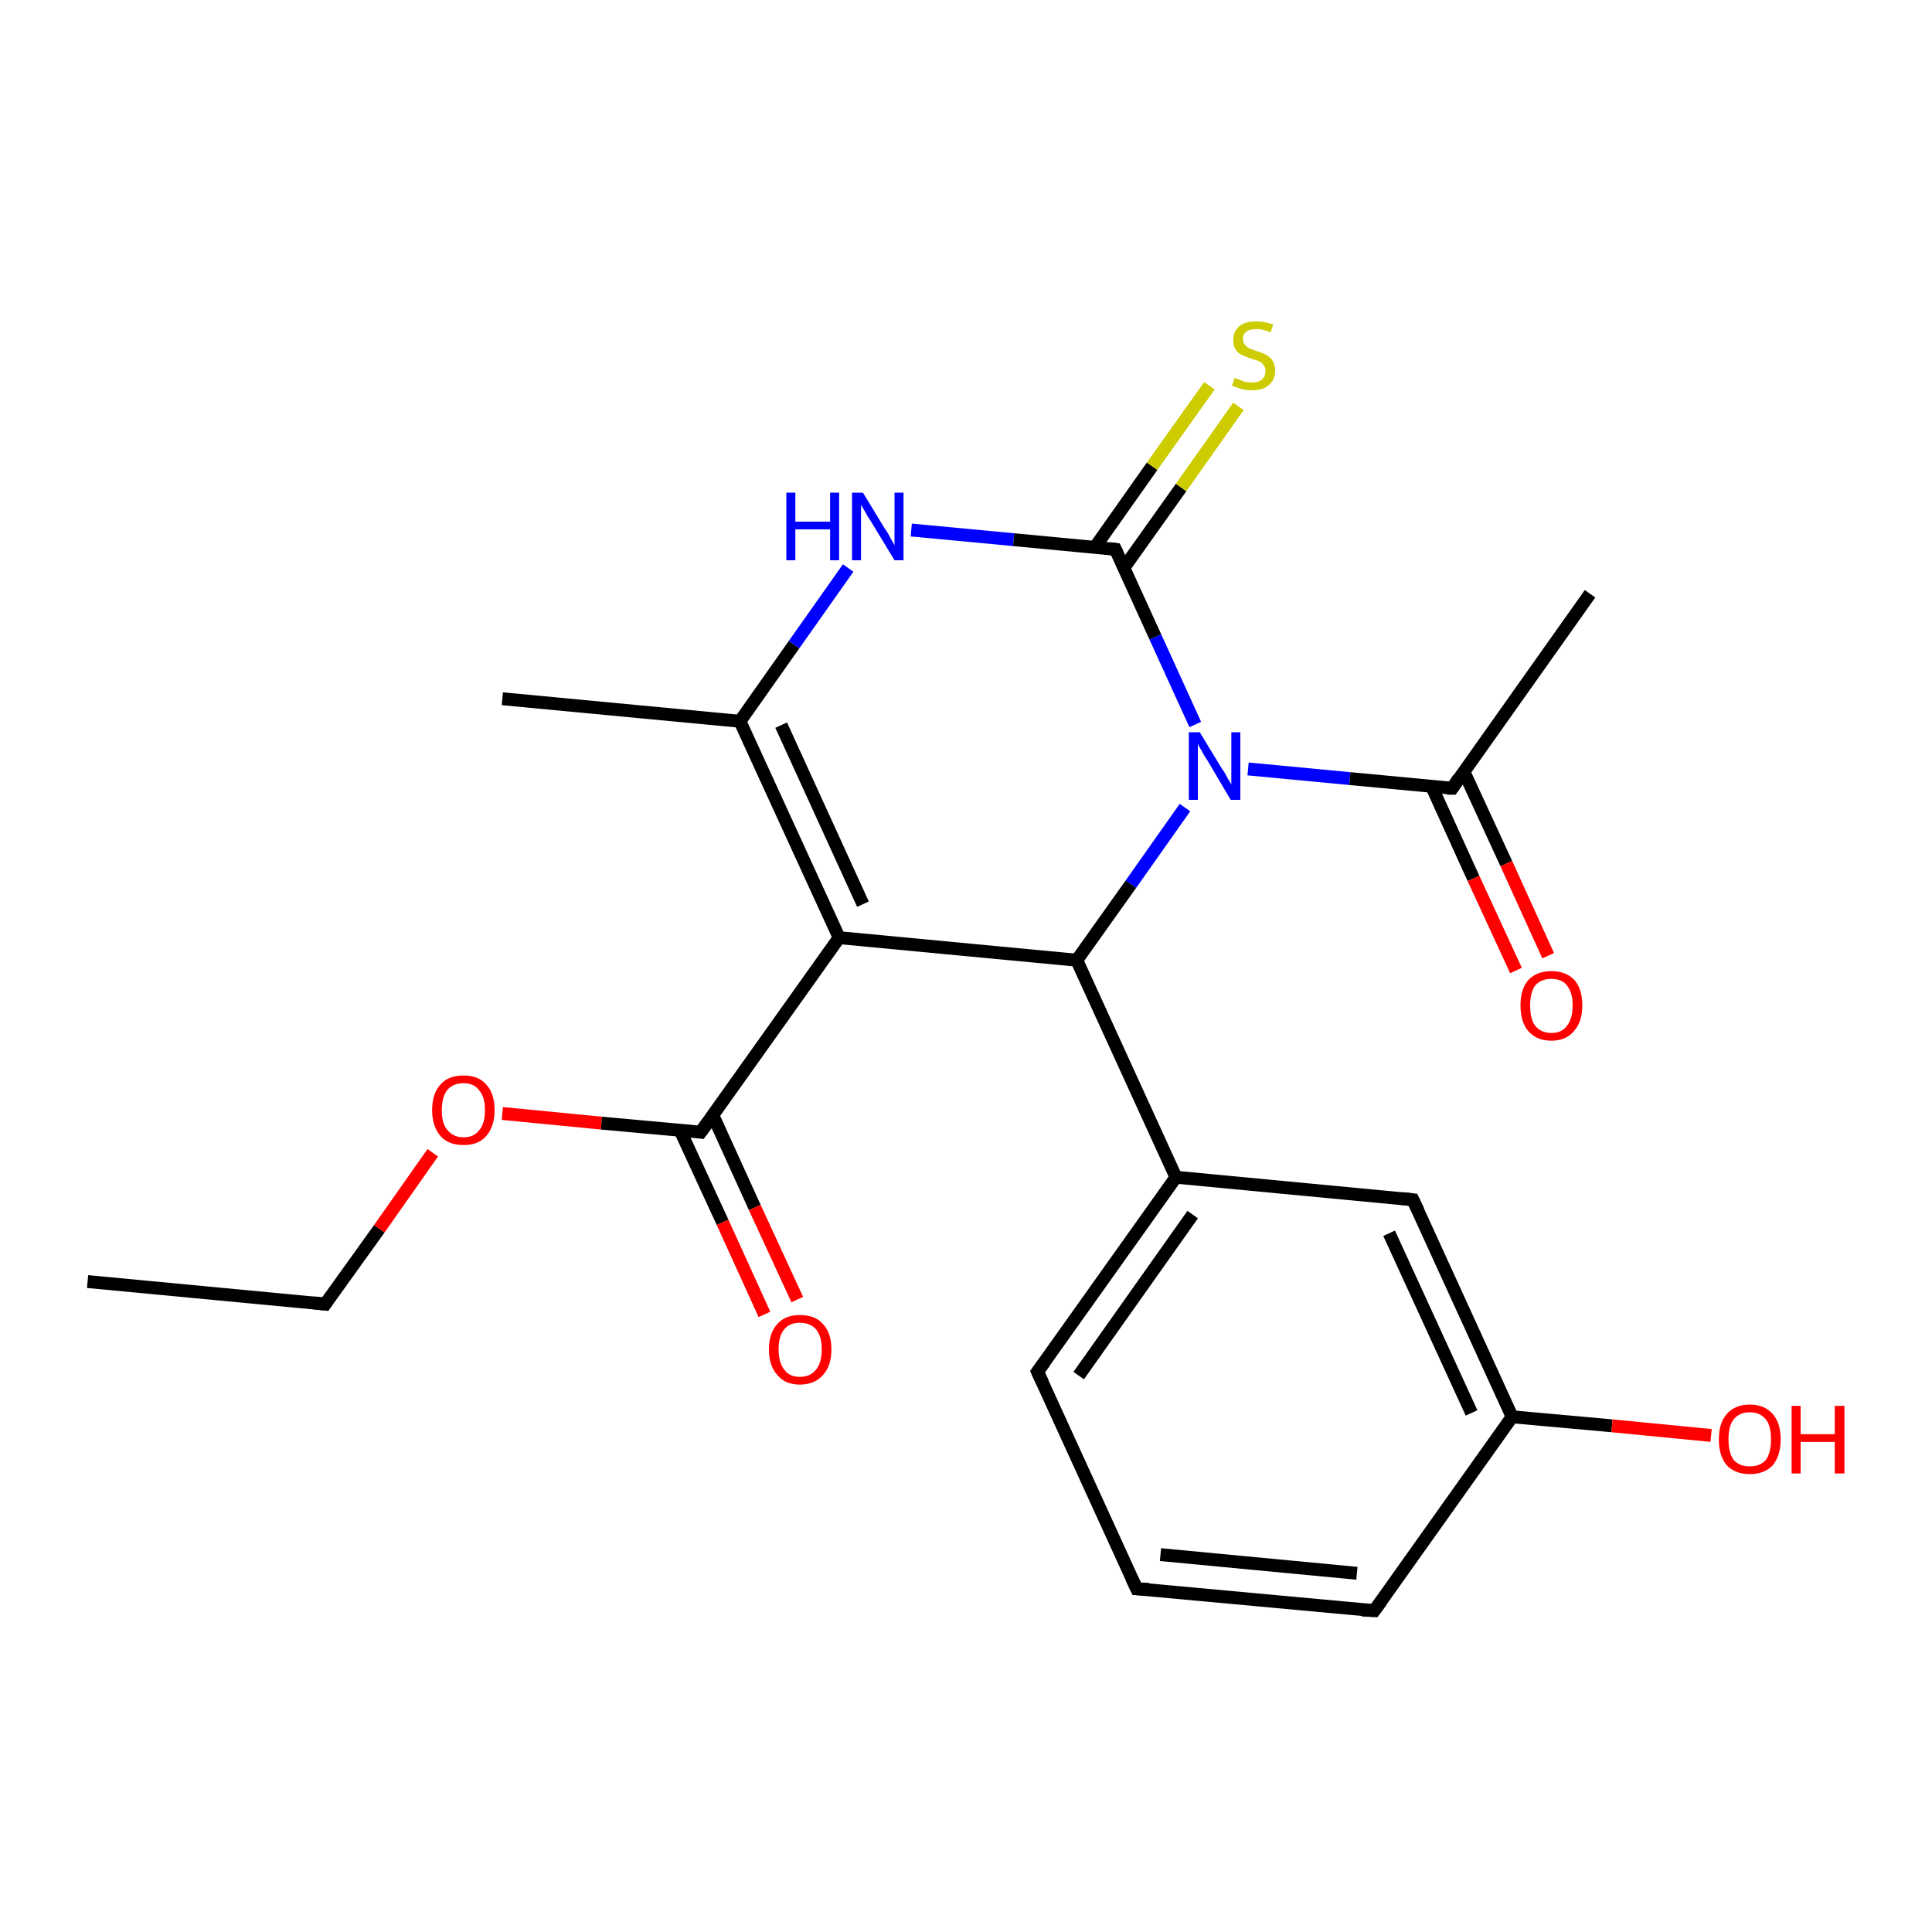 <?xml version='1.0' encoding='iso-8859-1'?>
<svg version='1.1' baseProfile='full'
              xmlns='http://www.w3.org/2000/svg'
                      xmlns:rdkit='http://www.rdkit.org/xml'
                      xmlns:xlink='http://www.w3.org/1999/xlink'
                  xml:space='preserve'
width='300px' height='300px' viewBox='0 0 300 300'>
<!-- END OF HEADER -->
<rect style='opacity:1.0;fill:#FFFFFF;stroke:none' width='300.0' height='300.0' x='0.0' y='0.0'> </rect>
<path class='bond-0 atom-0 atom-1' d='M 13.6,199.0 L 50.5,202.5' style='fill:none;fill-rule:evenodd;stroke:#000000;stroke-width:2.0px;stroke-linecap:butt;stroke-linejoin:miter;stroke-opacity:1' />
<path class='bond-1 atom-1 atom-2' d='M 50.5,202.5 L 58.9,190.8' style='fill:none;fill-rule:evenodd;stroke:#000000;stroke-width:2.0px;stroke-linecap:butt;stroke-linejoin:miter;stroke-opacity:1' />
<path class='bond-1 atom-1 atom-2' d='M 58.9,190.8 L 67.2,179.0' style='fill:none;fill-rule:evenodd;stroke:#FF0000;stroke-width:2.0px;stroke-linecap:butt;stroke-linejoin:miter;stroke-opacity:1' />
<path class='bond-2 atom-2 atom-3' d='M 78.0,172.9 L 93.4,174.4' style='fill:none;fill-rule:evenodd;stroke:#FF0000;stroke-width:2.0px;stroke-linecap:butt;stroke-linejoin:miter;stroke-opacity:1' />
<path class='bond-2 atom-2 atom-3' d='M 93.4,174.4 L 108.8,175.8' style='fill:none;fill-rule:evenodd;stroke:#000000;stroke-width:2.0px;stroke-linecap:butt;stroke-linejoin:miter;stroke-opacity:1' />
<path class='bond-3 atom-3 atom-4' d='M 105.6,175.5 L 112.2,189.8' style='fill:none;fill-rule:evenodd;stroke:#000000;stroke-width:2.0px;stroke-linecap:butt;stroke-linejoin:miter;stroke-opacity:1' />
<path class='bond-3 atom-3 atom-4' d='M 112.2,189.8 L 118.7,204.1' style='fill:none;fill-rule:evenodd;stroke:#FF0000;stroke-width:2.0px;stroke-linecap:butt;stroke-linejoin:miter;stroke-opacity:1' />
<path class='bond-3 atom-3 atom-4' d='M 110.7,173.2 L 117.2,187.5' style='fill:none;fill-rule:evenodd;stroke:#000000;stroke-width:2.0px;stroke-linecap:butt;stroke-linejoin:miter;stroke-opacity:1' />
<path class='bond-3 atom-3 atom-4' d='M 117.2,187.5 L 123.8,201.8' style='fill:none;fill-rule:evenodd;stroke:#FF0000;stroke-width:2.0px;stroke-linecap:butt;stroke-linejoin:miter;stroke-opacity:1' />
<path class='bond-4 atom-3 atom-5' d='M 108.8,175.8 L 130.3,145.6' style='fill:none;fill-rule:evenodd;stroke:#000000;stroke-width:2.0px;stroke-linecap:butt;stroke-linejoin:miter;stroke-opacity:1' />
<path class='bond-5 atom-5 atom-6' d='M 130.3,145.6 L 114.9,112.0' style='fill:none;fill-rule:evenodd;stroke:#000000;stroke-width:2.0px;stroke-linecap:butt;stroke-linejoin:miter;stroke-opacity:1' />
<path class='bond-5 atom-5 atom-6' d='M 134.0,140.4 L 121.3,112.6' style='fill:none;fill-rule:evenodd;stroke:#000000;stroke-width:2.0px;stroke-linecap:butt;stroke-linejoin:miter;stroke-opacity:1' />
<path class='bond-6 atom-6 atom-7' d='M 114.9,112.0 L 78.0,108.5' style='fill:none;fill-rule:evenodd;stroke:#000000;stroke-width:2.0px;stroke-linecap:butt;stroke-linejoin:miter;stroke-opacity:1' />
<path class='bond-7 atom-6 atom-8' d='M 114.9,112.0 L 123.3,100.1' style='fill:none;fill-rule:evenodd;stroke:#000000;stroke-width:2.0px;stroke-linecap:butt;stroke-linejoin:miter;stroke-opacity:1' />
<path class='bond-7 atom-6 atom-8' d='M 123.3,100.1 L 131.7,88.2' style='fill:none;fill-rule:evenodd;stroke:#0000FF;stroke-width:2.0px;stroke-linecap:butt;stroke-linejoin:miter;stroke-opacity:1' />
<path class='bond-8 atom-8 atom-9' d='M 141.5,82.3 L 157.4,83.8' style='fill:none;fill-rule:evenodd;stroke:#0000FF;stroke-width:2.0px;stroke-linecap:butt;stroke-linejoin:miter;stroke-opacity:1' />
<path class='bond-8 atom-8 atom-9' d='M 157.4,83.8 L 173.2,85.3' style='fill:none;fill-rule:evenodd;stroke:#000000;stroke-width:2.0px;stroke-linecap:butt;stroke-linejoin:miter;stroke-opacity:1' />
<path class='bond-9 atom-9 atom-10' d='M 174.5,88.2 L 183.4,75.7' style='fill:none;fill-rule:evenodd;stroke:#000000;stroke-width:2.0px;stroke-linecap:butt;stroke-linejoin:miter;stroke-opacity:1' />
<path class='bond-9 atom-9 atom-10' d='M 183.4,75.7 L 192.3,63.1' style='fill:none;fill-rule:evenodd;stroke:#CCCC00;stroke-width:2.0px;stroke-linecap:butt;stroke-linejoin:miter;stroke-opacity:1' />
<path class='bond-9 atom-9 atom-10' d='M 170.0,85.0 L 178.9,72.4' style='fill:none;fill-rule:evenodd;stroke:#000000;stroke-width:2.0px;stroke-linecap:butt;stroke-linejoin:miter;stroke-opacity:1' />
<path class='bond-9 atom-9 atom-10' d='M 178.9,72.4 L 187.8,59.9' style='fill:none;fill-rule:evenodd;stroke:#CCCC00;stroke-width:2.0px;stroke-linecap:butt;stroke-linejoin:miter;stroke-opacity:1' />
<path class='bond-10 atom-9 atom-11' d='M 173.2,85.3 L 179.4,98.9' style='fill:none;fill-rule:evenodd;stroke:#000000;stroke-width:2.0px;stroke-linecap:butt;stroke-linejoin:miter;stroke-opacity:1' />
<path class='bond-10 atom-9 atom-11' d='M 179.4,98.9 L 185.6,112.5' style='fill:none;fill-rule:evenodd;stroke:#0000FF;stroke-width:2.0px;stroke-linecap:butt;stroke-linejoin:miter;stroke-opacity:1' />
<path class='bond-11 atom-11 atom-12' d='M 184.0,125.4 L 175.6,137.3' style='fill:none;fill-rule:evenodd;stroke:#0000FF;stroke-width:2.0px;stroke-linecap:butt;stroke-linejoin:miter;stroke-opacity:1' />
<path class='bond-11 atom-11 atom-12' d='M 175.6,137.3 L 167.2,149.1' style='fill:none;fill-rule:evenodd;stroke:#000000;stroke-width:2.0px;stroke-linecap:butt;stroke-linejoin:miter;stroke-opacity:1' />
<path class='bond-12 atom-12 atom-13' d='M 167.2,149.1 L 182.6,182.8' style='fill:none;fill-rule:evenodd;stroke:#000000;stroke-width:2.0px;stroke-linecap:butt;stroke-linejoin:miter;stroke-opacity:1' />
<path class='bond-13 atom-13 atom-14' d='M 182.6,182.8 L 161.1,213.0' style='fill:none;fill-rule:evenodd;stroke:#000000;stroke-width:2.0px;stroke-linecap:butt;stroke-linejoin:miter;stroke-opacity:1' />
<path class='bond-13 atom-13 atom-14' d='M 185.2,188.6 L 167.5,213.6' style='fill:none;fill-rule:evenodd;stroke:#000000;stroke-width:2.0px;stroke-linecap:butt;stroke-linejoin:miter;stroke-opacity:1' />
<path class='bond-14 atom-14 atom-15' d='M 161.1,213.0 L 176.5,246.7' style='fill:none;fill-rule:evenodd;stroke:#000000;stroke-width:2.0px;stroke-linecap:butt;stroke-linejoin:miter;stroke-opacity:1' />
<path class='bond-15 atom-15 atom-16' d='M 176.5,246.7 L 213.4,250.1' style='fill:none;fill-rule:evenodd;stroke:#000000;stroke-width:2.0px;stroke-linecap:butt;stroke-linejoin:miter;stroke-opacity:1' />
<path class='bond-15 atom-15 atom-16' d='M 180.2,241.4 L 210.7,244.3' style='fill:none;fill-rule:evenodd;stroke:#000000;stroke-width:2.0px;stroke-linecap:butt;stroke-linejoin:miter;stroke-opacity:1' />
<path class='bond-16 atom-16 atom-17' d='M 213.4,250.1 L 234.8,220.0' style='fill:none;fill-rule:evenodd;stroke:#000000;stroke-width:2.0px;stroke-linecap:butt;stroke-linejoin:miter;stroke-opacity:1' />
<path class='bond-17 atom-17 atom-18' d='M 234.8,220.0 L 250.3,221.4' style='fill:none;fill-rule:evenodd;stroke:#000000;stroke-width:2.0px;stroke-linecap:butt;stroke-linejoin:miter;stroke-opacity:1' />
<path class='bond-17 atom-17 atom-18' d='M 250.3,221.4 L 265.7,222.9' style='fill:none;fill-rule:evenodd;stroke:#FF0000;stroke-width:2.0px;stroke-linecap:butt;stroke-linejoin:miter;stroke-opacity:1' />
<path class='bond-18 atom-17 atom-19' d='M 234.8,220.0 L 219.4,186.3' style='fill:none;fill-rule:evenodd;stroke:#000000;stroke-width:2.0px;stroke-linecap:butt;stroke-linejoin:miter;stroke-opacity:1' />
<path class='bond-18 atom-17 atom-19' d='M 228.5,219.4 L 215.7,191.5' style='fill:none;fill-rule:evenodd;stroke:#000000;stroke-width:2.0px;stroke-linecap:butt;stroke-linejoin:miter;stroke-opacity:1' />
<path class='bond-19 atom-11 atom-20' d='M 193.8,119.4 L 209.6,120.9' style='fill:none;fill-rule:evenodd;stroke:#0000FF;stroke-width:2.0px;stroke-linecap:butt;stroke-linejoin:miter;stroke-opacity:1' />
<path class='bond-19 atom-11 atom-20' d='M 209.6,120.9 L 225.5,122.4' style='fill:none;fill-rule:evenodd;stroke:#000000;stroke-width:2.0px;stroke-linecap:butt;stroke-linejoin:miter;stroke-opacity:1' />
<path class='bond-20 atom-20 atom-21' d='M 225.5,122.4 L 246.9,92.2' style='fill:none;fill-rule:evenodd;stroke:#000000;stroke-width:2.0px;stroke-linecap:butt;stroke-linejoin:miter;stroke-opacity:1' />
<path class='bond-21 atom-20 atom-22' d='M 222.3,122.1 L 228.8,136.4' style='fill:none;fill-rule:evenodd;stroke:#000000;stroke-width:2.0px;stroke-linecap:butt;stroke-linejoin:miter;stroke-opacity:1' />
<path class='bond-21 atom-20 atom-22' d='M 228.8,136.4 L 235.4,150.7' style='fill:none;fill-rule:evenodd;stroke:#FF0000;stroke-width:2.0px;stroke-linecap:butt;stroke-linejoin:miter;stroke-opacity:1' />
<path class='bond-21 atom-20 atom-22' d='M 227.3,119.8 L 233.9,134.1' style='fill:none;fill-rule:evenodd;stroke:#000000;stroke-width:2.0px;stroke-linecap:butt;stroke-linejoin:miter;stroke-opacity:1' />
<path class='bond-21 atom-20 atom-22' d='M 233.9,134.1 L 240.4,148.4' style='fill:none;fill-rule:evenodd;stroke:#FF0000;stroke-width:2.0px;stroke-linecap:butt;stroke-linejoin:miter;stroke-opacity:1' />
<path class='bond-22 atom-12 atom-5' d='M 167.2,149.1 L 130.3,145.6' style='fill:none;fill-rule:evenodd;stroke:#000000;stroke-width:2.0px;stroke-linecap:butt;stroke-linejoin:miter;stroke-opacity:1' />
<path class='bond-23 atom-19 atom-13' d='M 219.4,186.3 L 182.6,182.8' style='fill:none;fill-rule:evenodd;stroke:#000000;stroke-width:2.0px;stroke-linecap:butt;stroke-linejoin:miter;stroke-opacity:1' />
<path d='M 48.7,202.3 L 50.5,202.5 L 50.9,201.9' style='fill:none;stroke:#000000;stroke-width:2.0px;stroke-linecap:butt;stroke-linejoin:miter;stroke-opacity:1;' />
<path d='M 108.1,175.7 L 108.8,175.8 L 109.9,174.3' style='fill:none;stroke:#000000;stroke-width:2.0px;stroke-linecap:butt;stroke-linejoin:miter;stroke-opacity:1;' />
<path d='M 172.4,85.2 L 173.2,85.3 L 173.5,85.9' style='fill:none;stroke:#000000;stroke-width:2.0px;stroke-linecap:butt;stroke-linejoin:miter;stroke-opacity:1;' />
<path d='M 162.2,211.5 L 161.1,213.0 L 161.9,214.7' style='fill:none;stroke:#000000;stroke-width:2.0px;stroke-linecap:butt;stroke-linejoin:miter;stroke-opacity:1;' />
<path d='M 175.7,245.0 L 176.5,246.7 L 178.4,246.8' style='fill:none;stroke:#000000;stroke-width:2.0px;stroke-linecap:butt;stroke-linejoin:miter;stroke-opacity:1;' />
<path d='M 211.5,250.0 L 213.4,250.1 L 214.5,248.6' style='fill:none;stroke:#000000;stroke-width:2.0px;stroke-linecap:butt;stroke-linejoin:miter;stroke-opacity:1;' />
<path d='M 220.2,188.0 L 219.4,186.3 L 217.6,186.1' style='fill:none;stroke:#000000;stroke-width:2.0px;stroke-linecap:butt;stroke-linejoin:miter;stroke-opacity:1;' />
<path d='M 224.7,122.4 L 225.5,122.4 L 226.5,120.9' style='fill:none;stroke:#000000;stroke-width:2.0px;stroke-linecap:butt;stroke-linejoin:miter;stroke-opacity:1;' />
<path class='atom-2' d='M 67.1 172.4
Q 67.1 169.8, 68.4 168.4
Q 69.6 167.0, 72.0 167.0
Q 74.3 167.0, 75.5 168.4
Q 76.8 169.8, 76.8 172.4
Q 76.8 174.9, 75.5 176.4
Q 74.3 177.8, 72.0 177.8
Q 69.6 177.8, 68.4 176.4
Q 67.1 174.9, 67.1 172.4
M 72.0 176.6
Q 73.6 176.6, 74.4 175.5
Q 75.3 174.5, 75.3 172.4
Q 75.3 170.3, 74.4 169.3
Q 73.6 168.2, 72.0 168.2
Q 70.4 168.2, 69.5 169.2
Q 68.6 170.3, 68.6 172.4
Q 68.6 174.5, 69.5 175.5
Q 70.4 176.6, 72.0 176.6
' fill='#FF0000'/>
<path class='atom-4' d='M 119.4 209.5
Q 119.4 207.0, 120.7 205.6
Q 121.9 204.2, 124.2 204.2
Q 126.6 204.2, 127.8 205.6
Q 129.1 207.0, 129.1 209.5
Q 129.1 212.1, 127.8 213.5
Q 126.5 215.0, 124.2 215.0
Q 121.9 215.0, 120.7 213.5
Q 119.4 212.1, 119.4 209.5
M 124.2 213.8
Q 125.8 213.8, 126.7 212.7
Q 127.6 211.6, 127.6 209.5
Q 127.6 207.5, 126.7 206.4
Q 125.8 205.4, 124.2 205.4
Q 122.6 205.4, 121.8 206.4
Q 120.9 207.4, 120.9 209.5
Q 120.9 211.6, 121.8 212.7
Q 122.6 213.8, 124.2 213.8
' fill='#FF0000'/>
<path class='atom-8' d='M 122.1 76.5
L 123.5 76.5
L 123.5 81.0
L 128.9 81.0
L 128.9 76.5
L 130.3 76.5
L 130.3 87.0
L 128.9 87.0
L 128.9 82.2
L 123.5 82.2
L 123.5 87.0
L 122.1 87.0
L 122.1 76.5
' fill='#0000FF'/>
<path class='atom-8' d='M 134.0 76.5
L 137.4 82.1
Q 137.8 82.6, 138.3 83.6
Q 138.9 84.6, 138.9 84.7
L 138.9 76.5
L 140.3 76.5
L 140.3 87.0
L 138.9 87.0
L 135.2 80.9
Q 134.7 80.2, 134.3 79.4
Q 133.8 78.6, 133.7 78.4
L 133.7 87.0
L 132.3 87.0
L 132.3 76.5
L 134.0 76.5
' fill='#0000FF'/>
<path class='atom-10' d='M 191.7 58.7
Q 191.8 58.7, 192.3 58.9
Q 192.8 59.1, 193.3 59.3
Q 193.9 59.4, 194.4 59.4
Q 195.4 59.4, 196.0 58.9
Q 196.5 58.4, 196.5 57.6
Q 196.5 57.0, 196.2 56.7
Q 196.0 56.3, 195.5 56.1
Q 195.1 55.9, 194.3 55.7
Q 193.4 55.4, 192.8 55.1
Q 192.3 54.9, 191.9 54.3
Q 191.5 53.8, 191.5 52.8
Q 191.5 51.5, 192.4 50.7
Q 193.3 49.9, 195.1 49.9
Q 196.3 49.9, 197.7 50.4
L 197.3 51.6
Q 196.1 51.1, 195.1 51.1
Q 194.1 51.1, 193.5 51.5
Q 193.0 51.9, 193.0 52.6
Q 193.0 53.2, 193.3 53.5
Q 193.6 53.9, 194.0 54.1
Q 194.4 54.3, 195.1 54.5
Q 196.1 54.8, 196.6 55.1
Q 197.2 55.4, 197.6 56.0
Q 198.0 56.6, 198.0 57.6
Q 198.0 59.0, 197.0 59.8
Q 196.1 60.6, 194.5 60.6
Q 193.5 60.6, 192.8 60.4
Q 192.1 60.2, 191.3 59.9
L 191.7 58.7
' fill='#CCCC00'/>
<path class='atom-11' d='M 186.3 113.7
L 189.7 119.3
Q 190.1 119.8, 190.6 120.8
Q 191.2 121.8, 191.2 121.8
L 191.2 113.7
L 192.6 113.7
L 192.6 124.2
L 191.1 124.2
L 187.5 118.1
Q 187.0 117.4, 186.6 116.6
Q 186.1 115.8, 186.0 115.5
L 186.0 124.2
L 184.6 124.2
L 184.6 113.7
L 186.3 113.7
' fill='#0000FF'/>
<path class='atom-18' d='M 266.9 223.5
Q 266.9 221.0, 268.1 219.6
Q 269.4 218.1, 271.7 218.1
Q 274.0 218.1, 275.3 219.6
Q 276.5 221.0, 276.5 223.5
Q 276.5 226.0, 275.3 227.5
Q 274.0 228.9, 271.7 228.9
Q 269.4 228.9, 268.1 227.5
Q 266.9 226.0, 266.9 223.5
M 271.7 227.7
Q 273.3 227.7, 274.2 226.7
Q 275.0 225.6, 275.0 223.5
Q 275.0 221.4, 274.2 220.4
Q 273.3 219.3, 271.7 219.3
Q 270.1 219.3, 269.2 220.4
Q 268.4 221.4, 268.4 223.5
Q 268.4 225.6, 269.2 226.7
Q 270.1 227.7, 271.7 227.7
' fill='#FF0000'/>
<path class='atom-18' d='M 278.2 218.3
L 279.6 218.3
L 279.6 222.7
L 284.9 222.7
L 284.9 218.3
L 286.4 218.3
L 286.4 228.8
L 284.9 228.8
L 284.9 223.9
L 279.6 223.9
L 279.6 228.8
L 278.2 228.8
L 278.2 218.3
' fill='#FF0000'/>
<path class='atom-22' d='M 236.1 156.1
Q 236.1 153.6, 237.3 152.2
Q 238.6 150.8, 240.9 150.8
Q 243.2 150.8, 244.5 152.2
Q 245.7 153.6, 245.7 156.1
Q 245.7 158.7, 244.4 160.1
Q 243.2 161.6, 240.9 161.6
Q 238.6 161.6, 237.3 160.1
Q 236.1 158.7, 236.1 156.1
M 240.9 160.4
Q 242.5 160.4, 243.3 159.3
Q 244.2 158.2, 244.2 156.1
Q 244.2 154.1, 243.3 153.0
Q 242.5 152.0, 240.9 152.0
Q 239.3 152.0, 238.4 153.0
Q 237.6 154.1, 237.6 156.1
Q 237.6 158.3, 238.4 159.3
Q 239.3 160.4, 240.9 160.4
' fill='#FF0000'/>
</svg>
